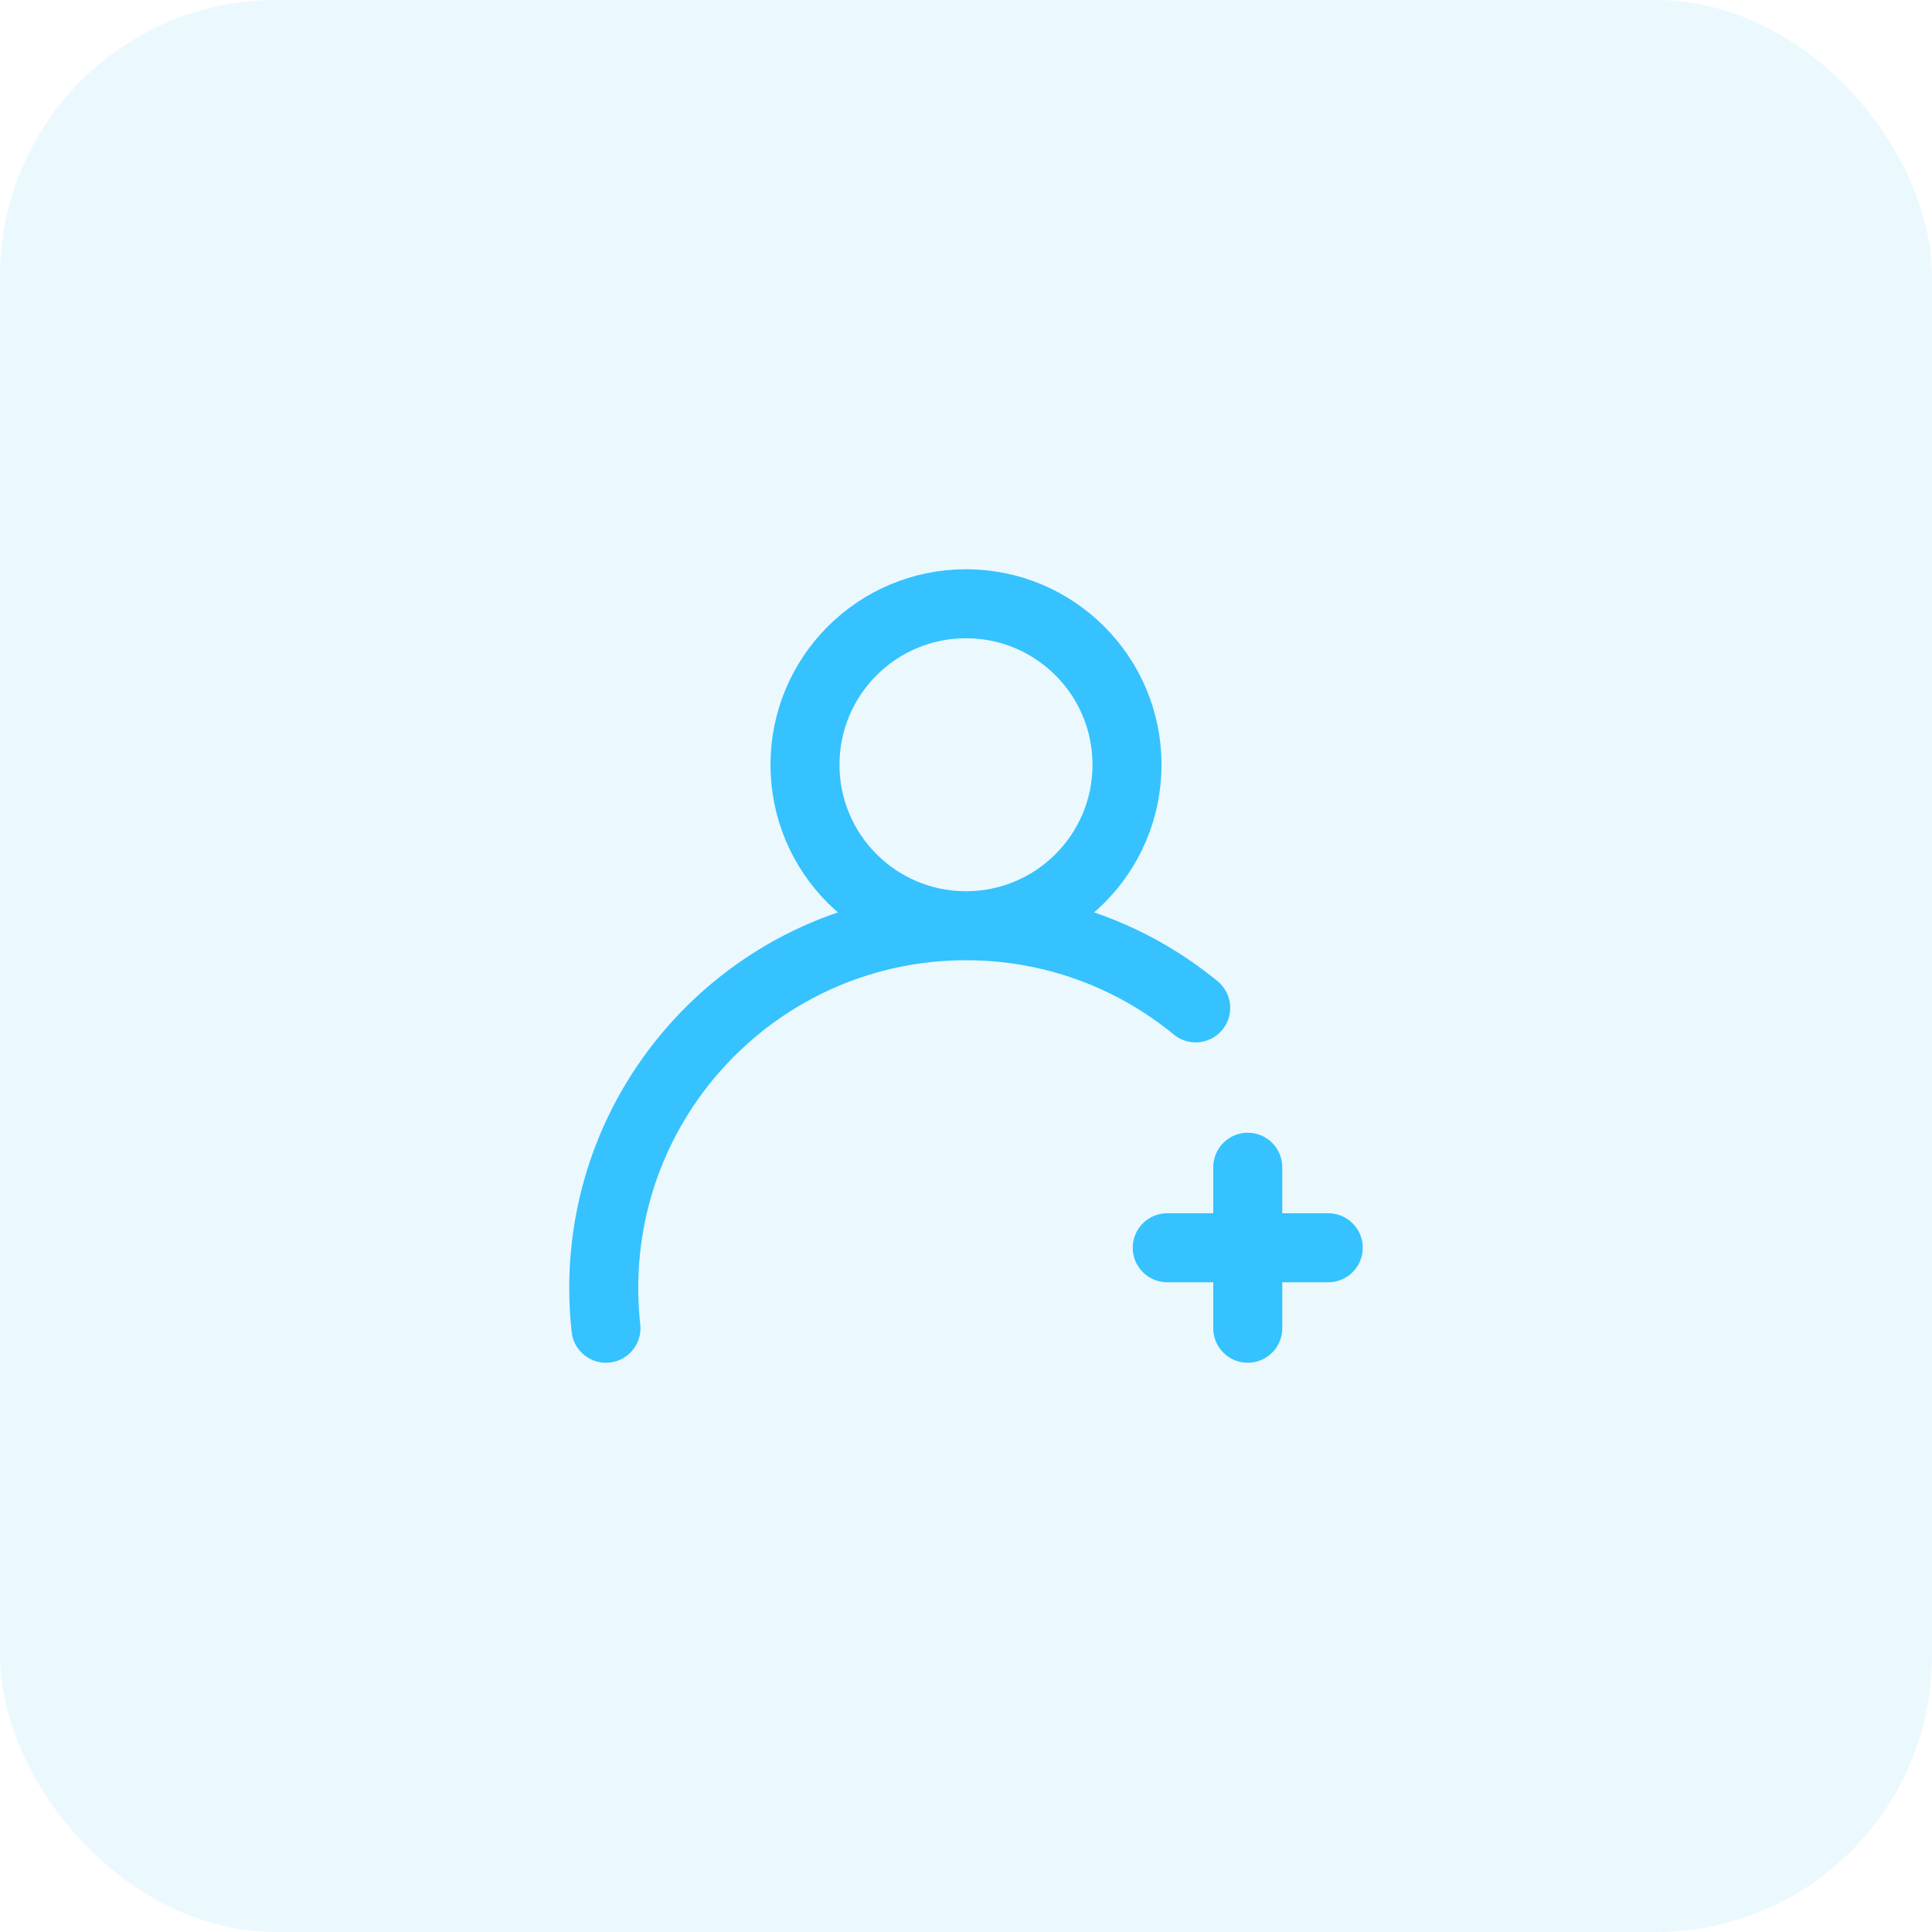 <svg xmlns="http://www.w3.org/2000/svg" width="56" height="56" viewBox="0 0 56 56" fill="none"><rect width="56" height="56" rx="8" fill="#35C2FF" fill-opacity="0.1"></rect><path d="M34.658 29.214C32.846 27.726 30.527 26.833 28 26.833M17.564 38.5C17.522 38.117 17.5 37.728 17.5 37.333C17.5 31.534 22.201 26.833 28 26.833M28 26.833C30.577 26.833 32.667 24.744 32.667 22.167C32.667 19.589 30.577 17.5 28 17.5C25.423 17.5 23.333 19.589 23.333 22.167C23.333 24.744 25.423 26.833 28 26.833ZM33.833 36.167H38.5M36.167 33.833V38.5" stroke="#35C2FF" stroke-width="2" stroke-linecap="round" stroke-linejoin="round"></path></svg>